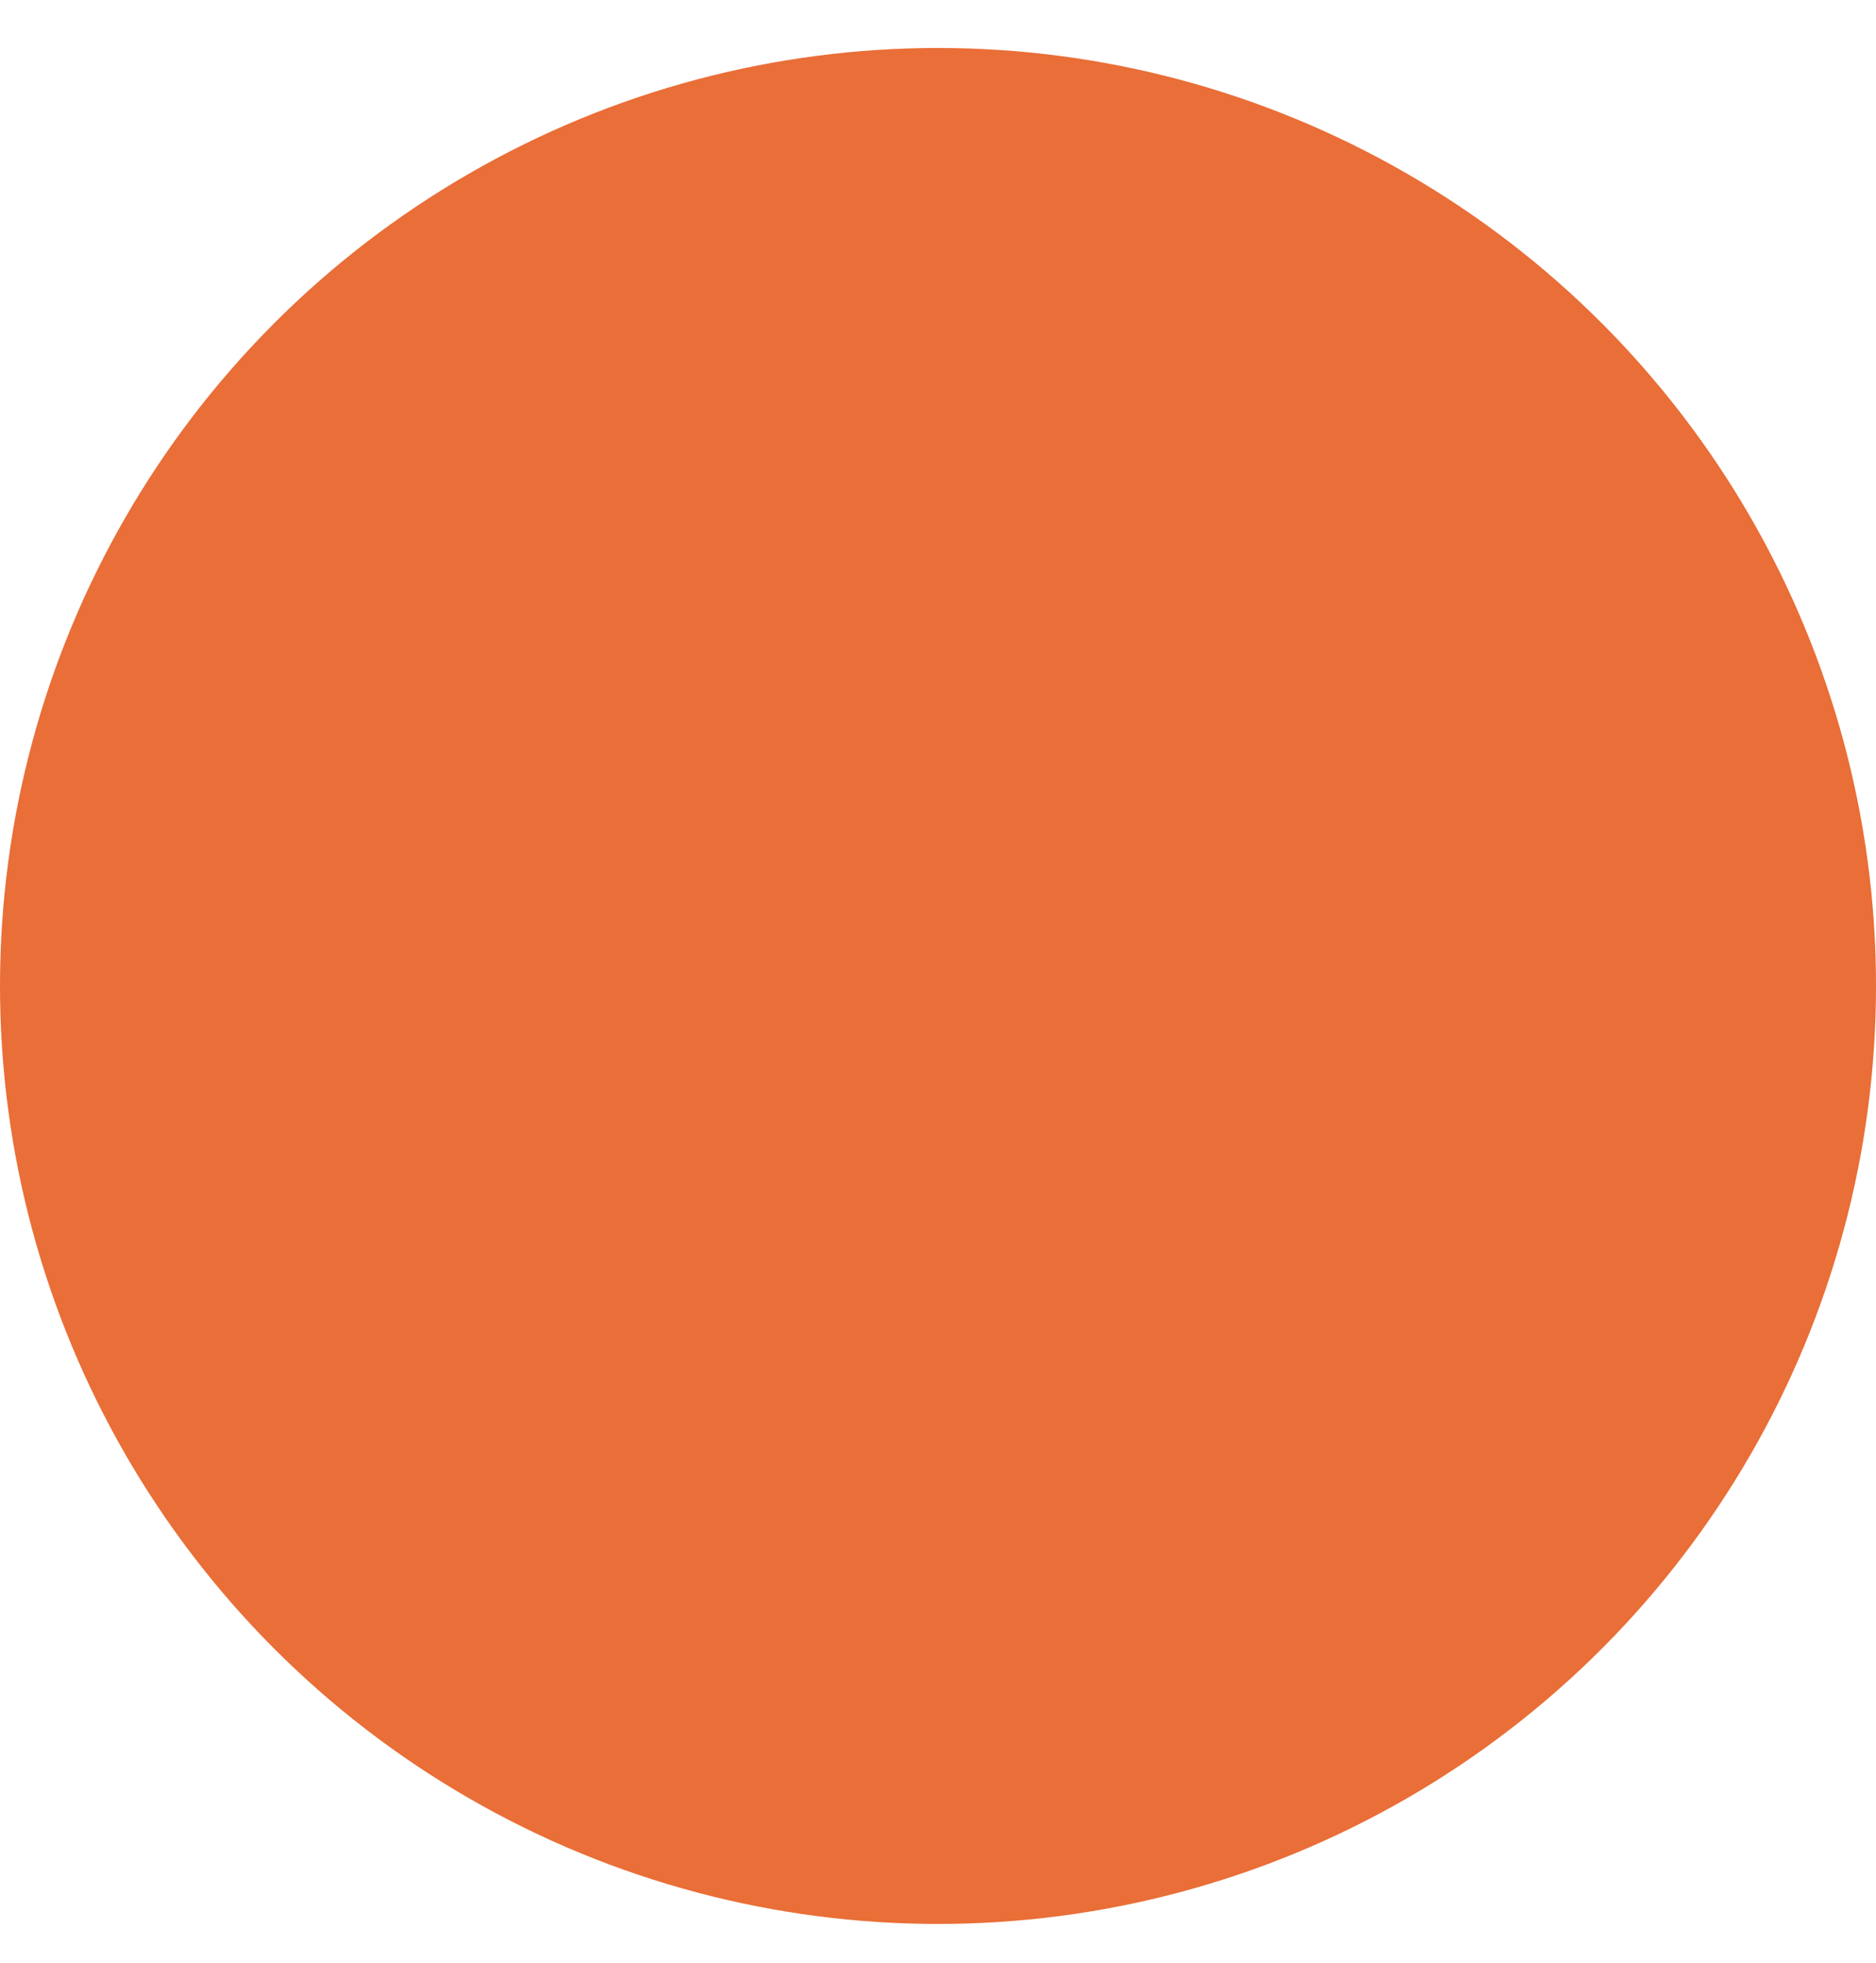 <?xml version="1.0" encoding="utf-8"?>
<!-- Generator: Adobe Illustrator 23.0.3, SVG Export Plug-In . SVG Version: 6.00 Build 0)  -->
<svg version="1.1" id="Capa_1" xmlns="http://www.w3.org/2000/svg" xmlns:xlink="http://www.w3.org/1999/xlink" x="0px" y="0px"
	 viewBox="0 0 430 450" style="enable-background:new 0 0 430 450;" xml:space="preserve">
<style type="text/css">
	.st0{fill:#E96E37;}
	.st1{fill:#E8412C;}
	.st2{fill:#F39235;}
	.st3{fill:#F9B233;}
	.st4{fill:#8EAB26;}
</style>
<circle class="st0" cx="215" cy="226" r="215"/>
</svg>
